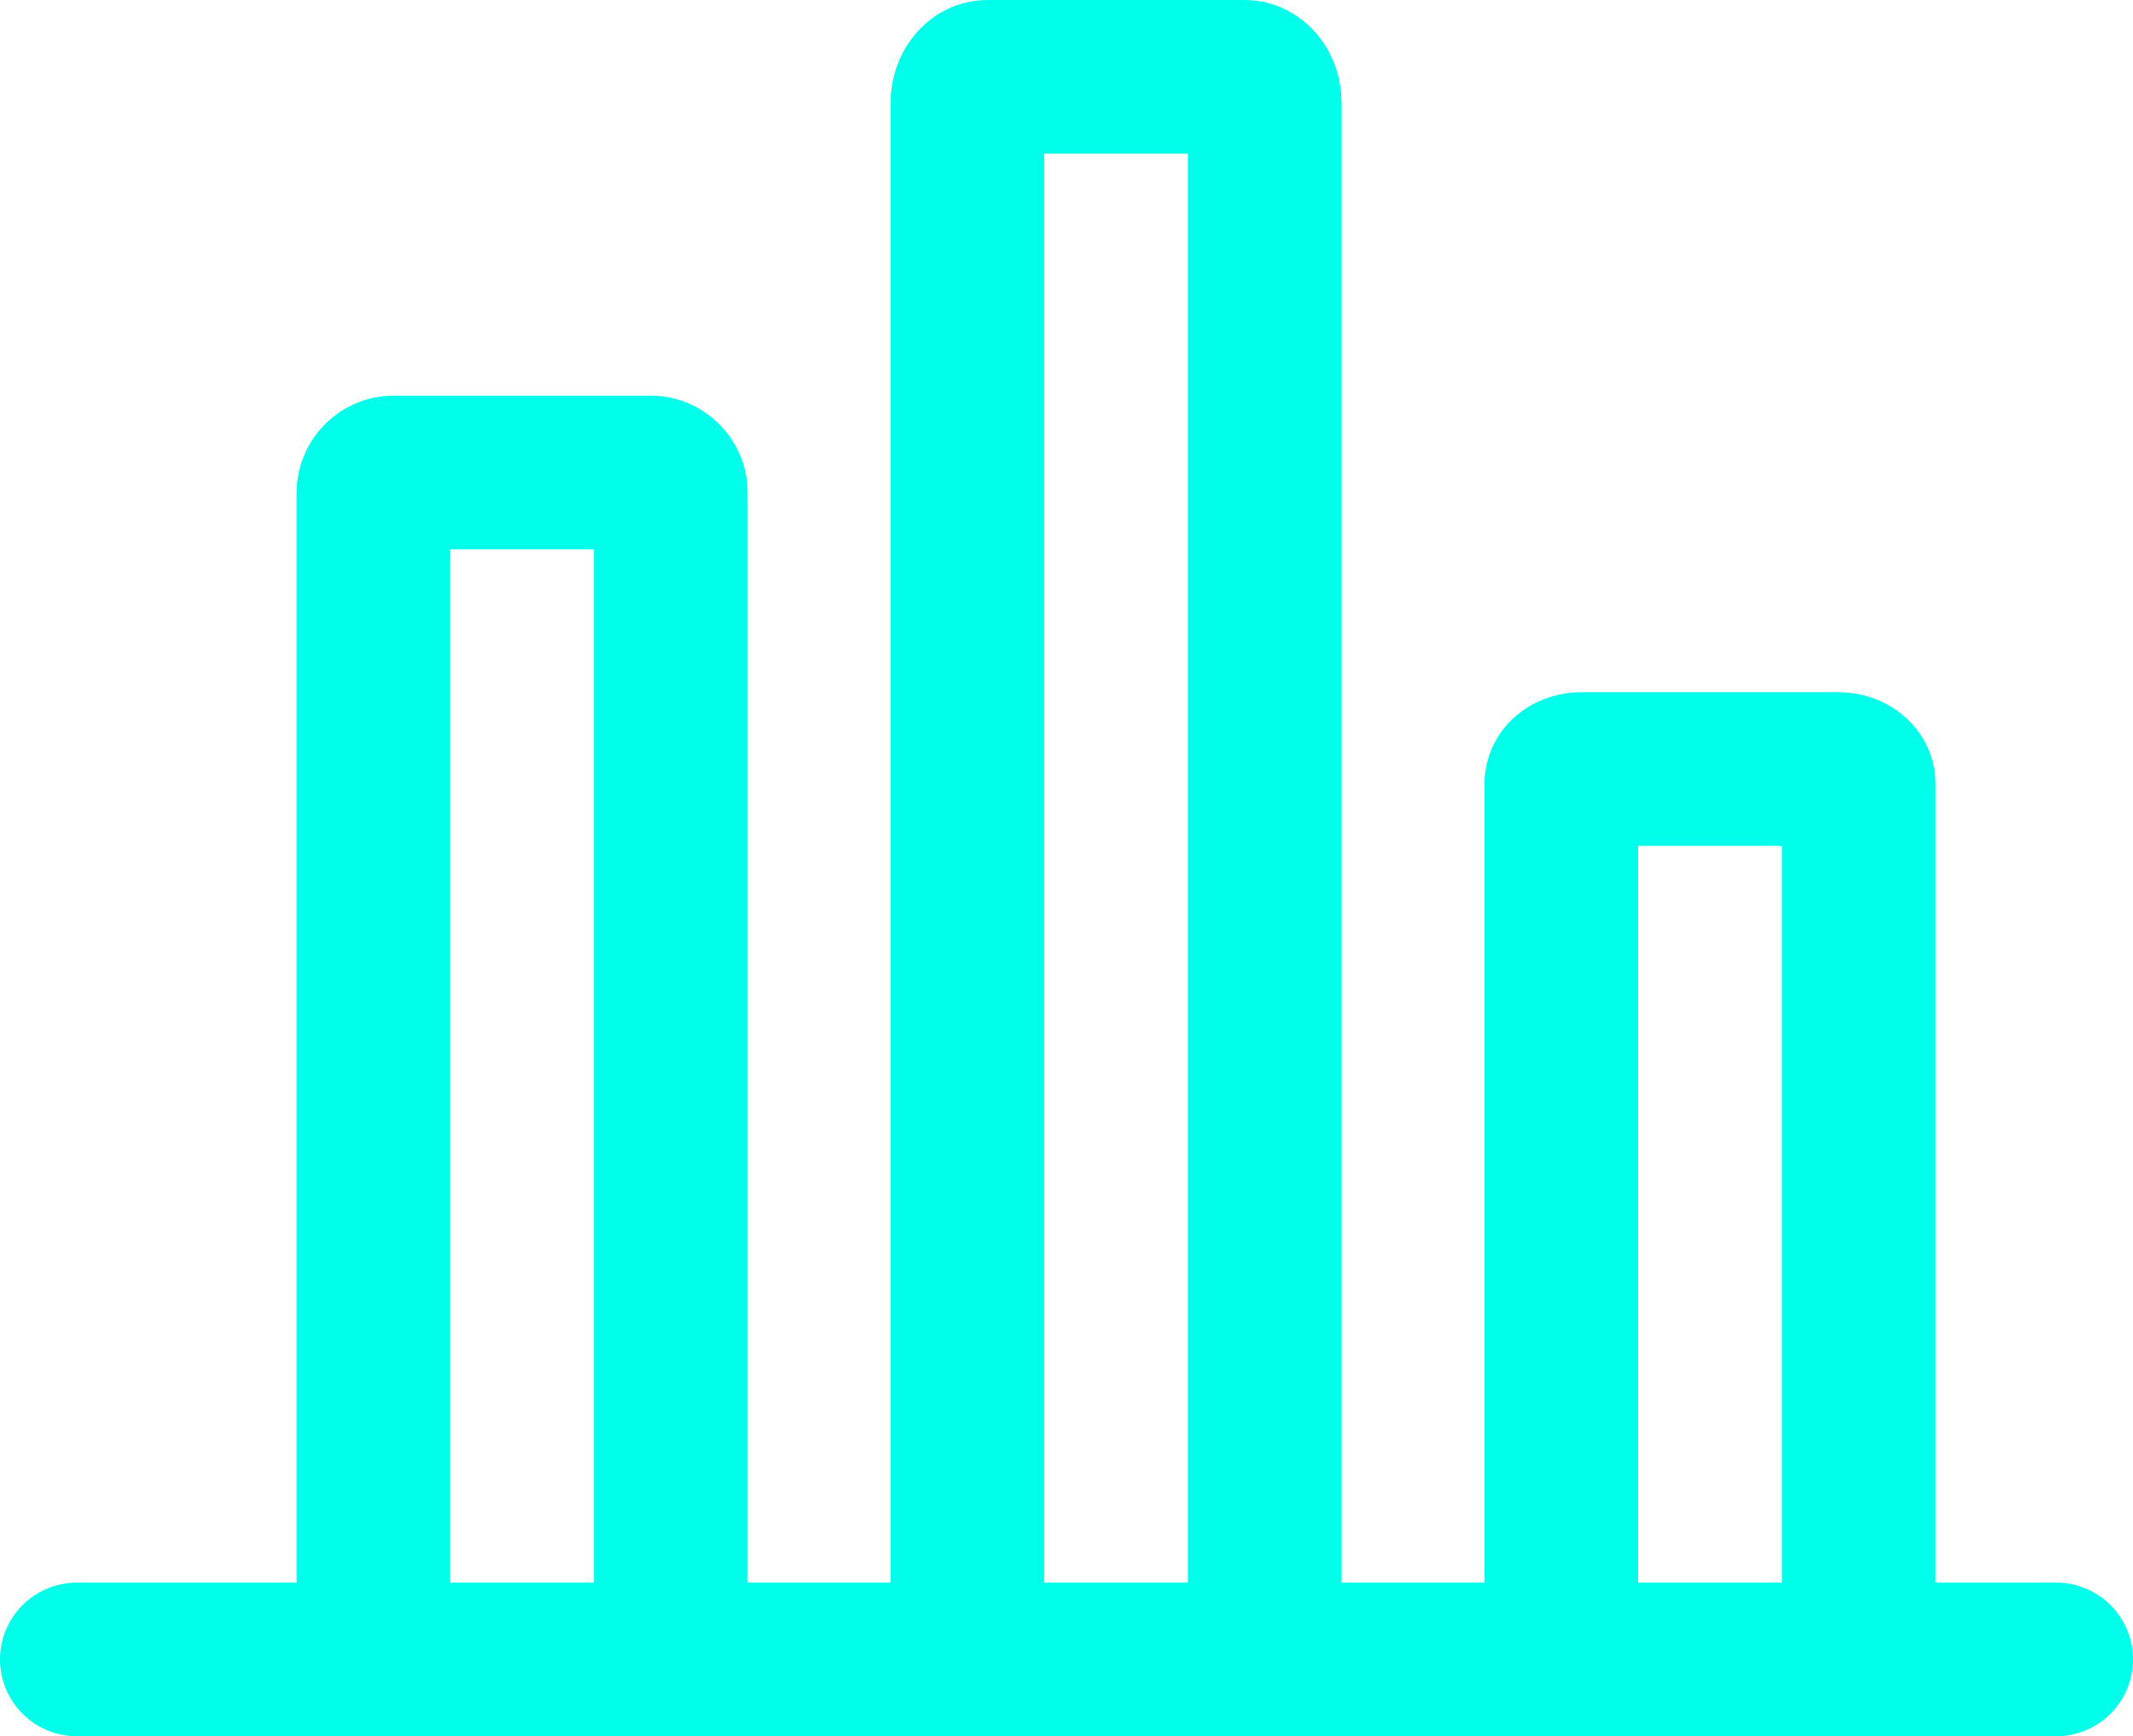 <svg xmlns="http://www.w3.org/2000/svg" viewBox="0 0 27.76 22.6"><path d="M1 21.6h25.76m-21.9 0V6.41c0-.14.12-.26.26-.26h3.35c.14 0 .26.12.26.26v15.2m3.86-.01V1.34c0-.19.12-.34.26-.34h3.35c.14 0 .26.15.26.34V21.6m3.86 0V10.2c0-.11.12-.19.26-.19h3.35c.14 0 .26.09.26.19v11.4" style="fill:none;stroke:#00ffea;stroke-linecap:round;stroke-linejoin:round;stroke-width:2px"/></svg>